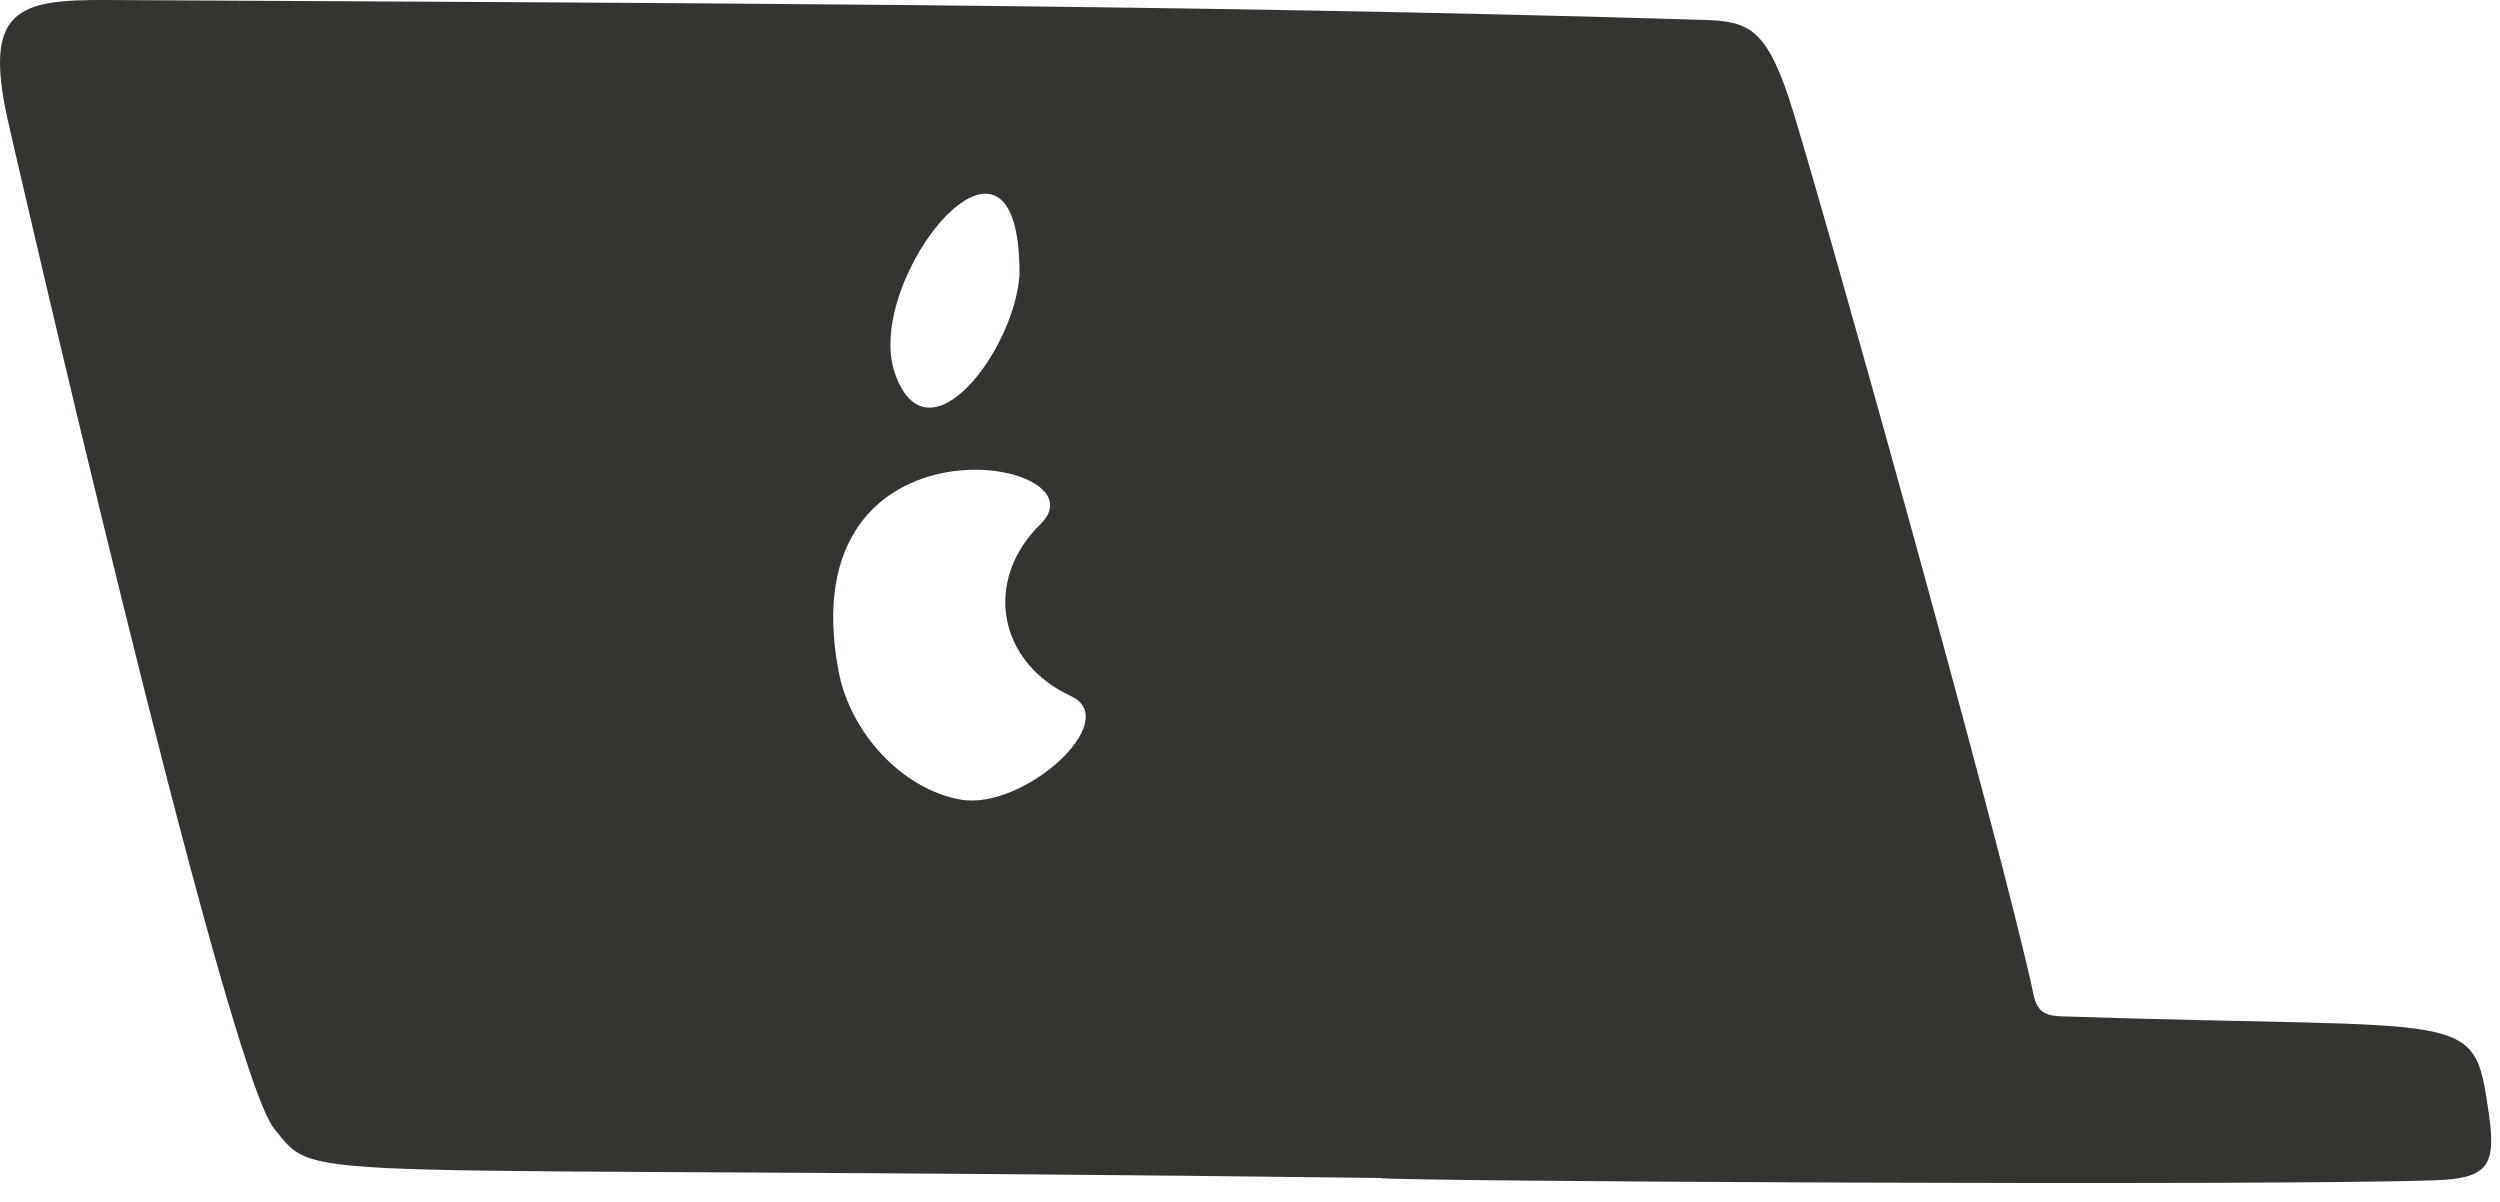 <?xml version="1.0" encoding="utf-8"?>
<svg xmlns="http://www.w3.org/2000/svg" fill="none" height="100%" overflow="visible" preserveAspectRatio="none" style="display: block;" viewBox="0 0 52 25" width="100%">
<path d="M28.71 24.502C5.674 24.216 6.676 24.664 5.705 23.48C4.676 22.226 0.169 2.537 0.163 2.505C-0.35 0.203 0.356 -0.01 2.201 0C13.284 0.062 24.369 0.08 35.45 0.414C36.358 0.441 36.725 0.597 37.205 2.029C37.694 3.492 41.649 17.616 42.298 20.69C42.375 21.055 42.555 21.13 42.884 21.14C51.52 21.425 51.444 20.949 51.767 23.155C51.927 24.251 51.746 24.512 50.651 24.55C47.208 24.671 28.71 24.572 28.71 24.502ZM17.438 13.941C17.683 15.262 18.781 16.416 19.976 16.631C21.281 16.866 23.373 14.987 22.276 14.479C20.755 13.775 20.446 12.073 21.643 10.902C23.062 9.515 16.415 8.399 17.438 13.941ZM21.206 5.716C21.222 1.722 17.92 5.817 18.618 7.777C19.294 9.674 21.098 7.296 21.206 5.716Z" fill="#343430" id="laptop 1"/>
</svg>